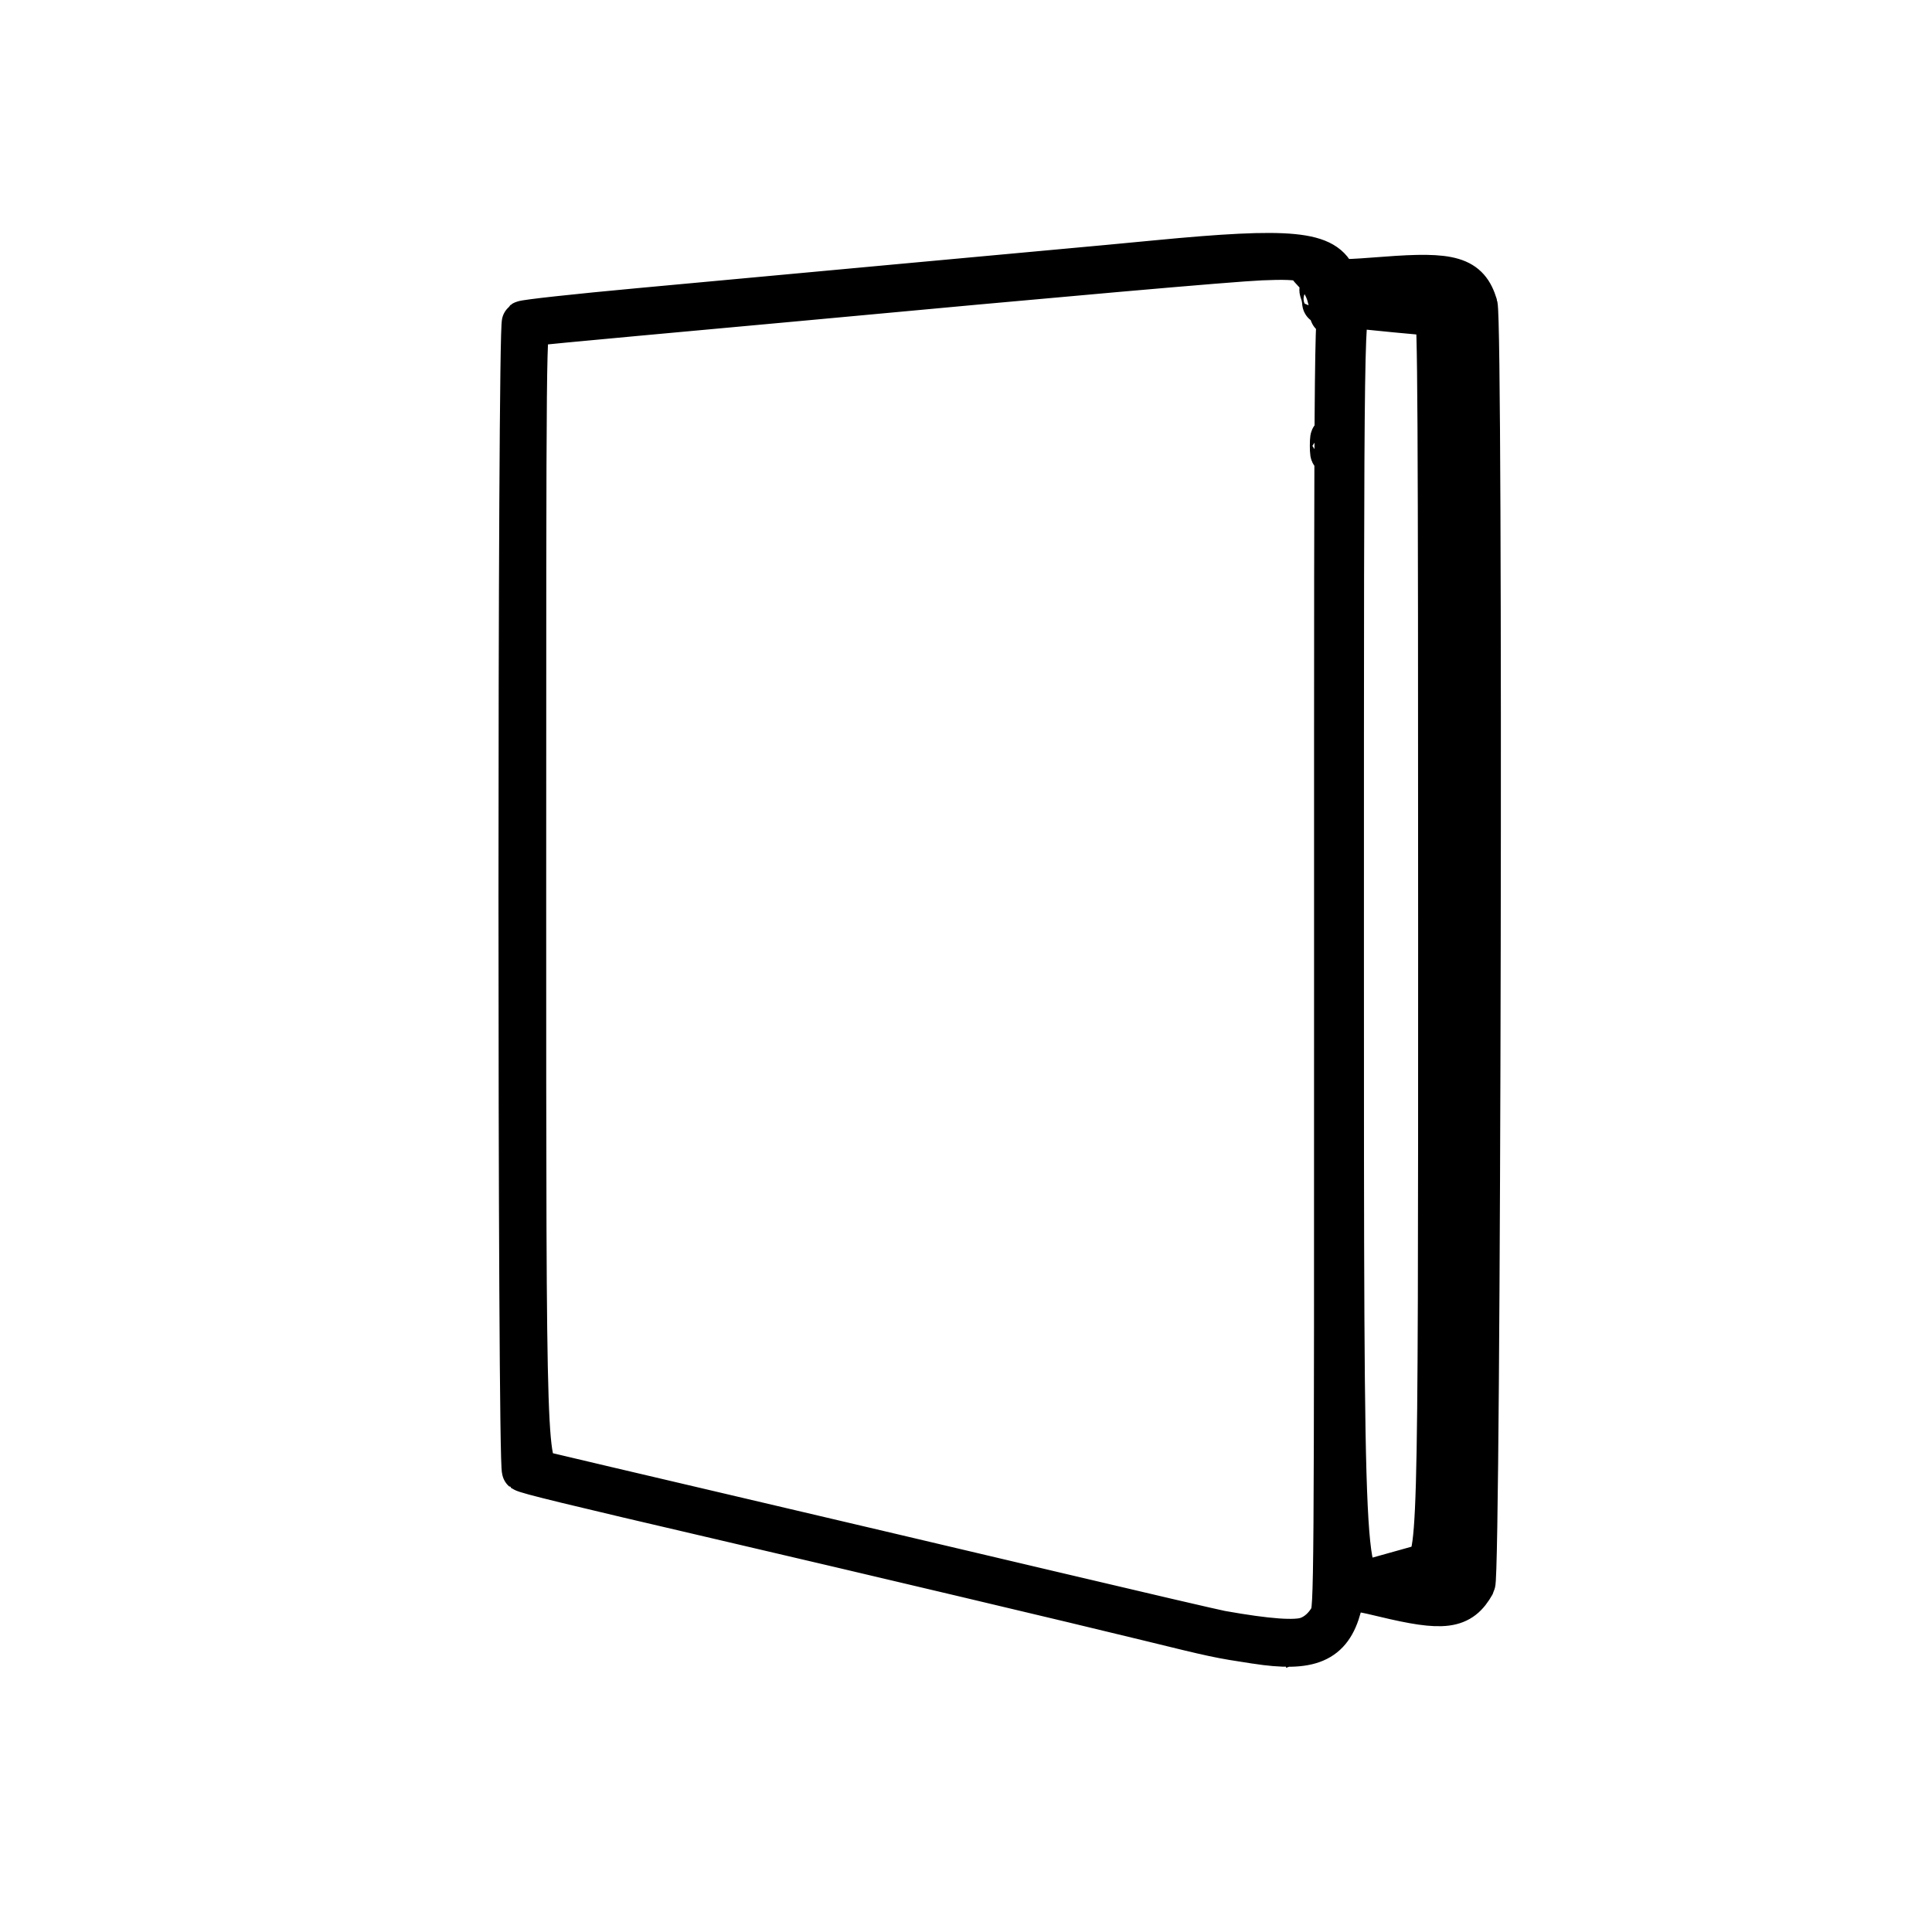 <?xml version="1.0" encoding="UTF-8" standalone="no"?>
<!-- Created with Inkscape (http://www.inkscape.org/) -->

<svg
   xmlns:dc="http://purl.org/dc/elements/1.1/"
   xmlns:cc="http://creativecommons.org/ns#"
   xmlns:rdf="http://www.w3.org/1999/02/22-rdf-syntax-ns#"
   xmlns:svg="http://www.w3.org/2000/svg"
   xmlns="http://www.w3.org/2000/svg"
   xmlns:sodipodi="http://sodipodi.sourceforge.net/DTD/sodipodi-0.dtd"
   xmlns:inkscape="http://www.inkscape.org/namespaces/inkscape"
   version="1.1"
   id="svg815"
   width="1365.333"
   height="1365.333"
   viewBox="0 0 1365.333 1365.333"
   sodipodi:docname="book.svg"
   inkscape:version="0.92.4 (5da689c313, 2019-01-14)">
  <defs
     id="defs819" />
  <sodipodi:namedview
     pagecolor="#ffffff"
     bordercolor="#666666"
     borderopacity="1"
     objecttolerance="10"
     gridtolerance="10"
     guidetolerance="10"
     inkscape:pageopacity="0"
     inkscape:pageshadow="2"
     inkscape:window-width="3840"
     inkscape:window-height="2035"
     id="namedview817"
     showgrid="false"
     inkscape:zoom="0.45523454"
     inkscape:cx="880.27588"
     inkscape:cy="385.67768"
     inkscape:window-x="-13"
     inkscape:window-y="-13"
     inkscape:window-maximized="1"
     inkscape:current-layer="svg815" />
  <path
     style="fill:none;fill-opacity:1;stroke:#000000;stroke-width:30;stroke-miterlimit:4;stroke-dasharray:none;stroke-opacity:1"
     d="m 887.595,1160.85 c -26.723,-4.078 -27.508,-4.245 -77.052,-16.389 -48.09,-11.788 -196.398,-46.907 -301.204,-71.324 -106.074,-24.712 -137.271,-32.305 -139.657,-33.991 -3.218,-2.274 -3.218,-809.205 0,-811.594 1.204,-0.894 38.045,-4.923 81.868,-8.953 43.823,-4.031 126.173,-11.64 182.999,-16.911 56.826,-5.271 111.988,-10.347 122.583,-11.281 10.595,-0.934 37.782,-3.48 60.416,-5.658 94.772,-9.119 119.494,-6.705 126.462,12.347 0.554,1.514 8.257,1.358 34.754,-0.705 47.155,-3.671 58.664,-0.237 64.611,19.277 3.961,12.998 2.372,896.494 -1.625,903.634 -9.684,17.301 -21.135,18.813 -64.054,8.454 -25.151,-6.07 -26.931,-5.623 -30.486,7.666 -6.709,25.082 -21.247,31.283 -59.614,25.428 z m 36.223,-3.261 c 6.653,-2.298 12.462,-7.448 16.506,-14.636 3.284,-5.836 3.355,-15.817 3.32,-468.046 -0.035,-462.082 -0.035,-462.082 4.974,-462.082 9.656,0 71.204,6.586 72.507,7.759 0.724,0.652 1.118,200.097 0.876,443.212 -0.441,442.027 -0.441,442.027 -10.072,444.888 -5.297,1.574 -18.3,5.312 -28.895,8.306 -10.595,2.995 -17.645,5.478 -15.668,5.518 1.977,0.041 11.04,1.855 20.139,4.033 29.73,7.117 42,4.596 50.273,-10.33 6.254,-11.284 5.358,-892.018 -0.919,-903.386 -8.59,-15.557 -25.121,-17.497 -87.096,-10.217 -6.747,0.793 -7.185,0.559 -11.91,-6.348 -8.496,-12.42 -15.692,-14.45 -46.523,-13.129 -21.632,0.927 -142.489,11.564 -328.58,28.919 -23.116,2.156 -73.944,6.817 -112.952,10.359 -39.008,3.542 -72.696,6.798 -74.863,7.236 -3.94,0.797 -3.94,0.797 -3.94,404.395 0,403.599 0,403.599 13.572,406.902 7.464,1.817 65.582,15.489 129.15,30.382 63.568,14.893 166.407,39.098 228.53,53.788 62.123,14.69 116.498,27.341 120.832,28.112 32.845,5.844 52.385,7.247 60.74,4.362 z M 940.655,314.973 c 0,-4.828 0.328,-6.803 0.73,-4.389 0.401,2.414 0.401,6.364 0,8.778 -0.401,2.414 -0.73,0.439 -0.73,-4.389 z m -0.286,-95.286 c -0.76,-11.198 -4.359,-19.821 -11.252,-26.958 -4.515,-4.675 -5.867,-6.841 -3.569,-5.721 9.695,4.729 18.037,21.648 15.876,32.201 -0.73,3.565 -0.842,3.616 -1.056,0.478 z m 94.326,-3.399 c 0,-1.022 -2.955,-4.875 -6.567,-8.564 -5.002,-5.108 -5.454,-5.965 -1.899,-3.596 5.213,3.474 11.125,11.594 9.512,13.064 -0.576,0.524 -1.046,0.118 -1.046,-0.904 z m -99.615,-3.731 c -0.112,-1.464 -0.657,-3.978 -1.211,-5.586 -0.955,-2.771 -0.903,-2.775 0.993,-0.08 1.101,1.564 1.646,4.078 1.211,5.586 -0.712,2.471 -0.81,2.479 -0.993,0.08 z m 69.407,894.122 c 12.696,-3.561 12.696,-3.561 12.696,-443.919 0,-375.361 -0.36,-440.358 -2.44,-440.358 -3.828,0 -51.978,-4.631 -59.29,-5.703 -6.567,-0.962 -6.567,-0.962 -6.567,452.261 0,453.223 0,453.223 21.452,447.251 11.799,-3.284 27.165,-7.574 34.148,-9.533 z"
     id="path825"
     inkscape:connector-curvature="0" />
</svg>
